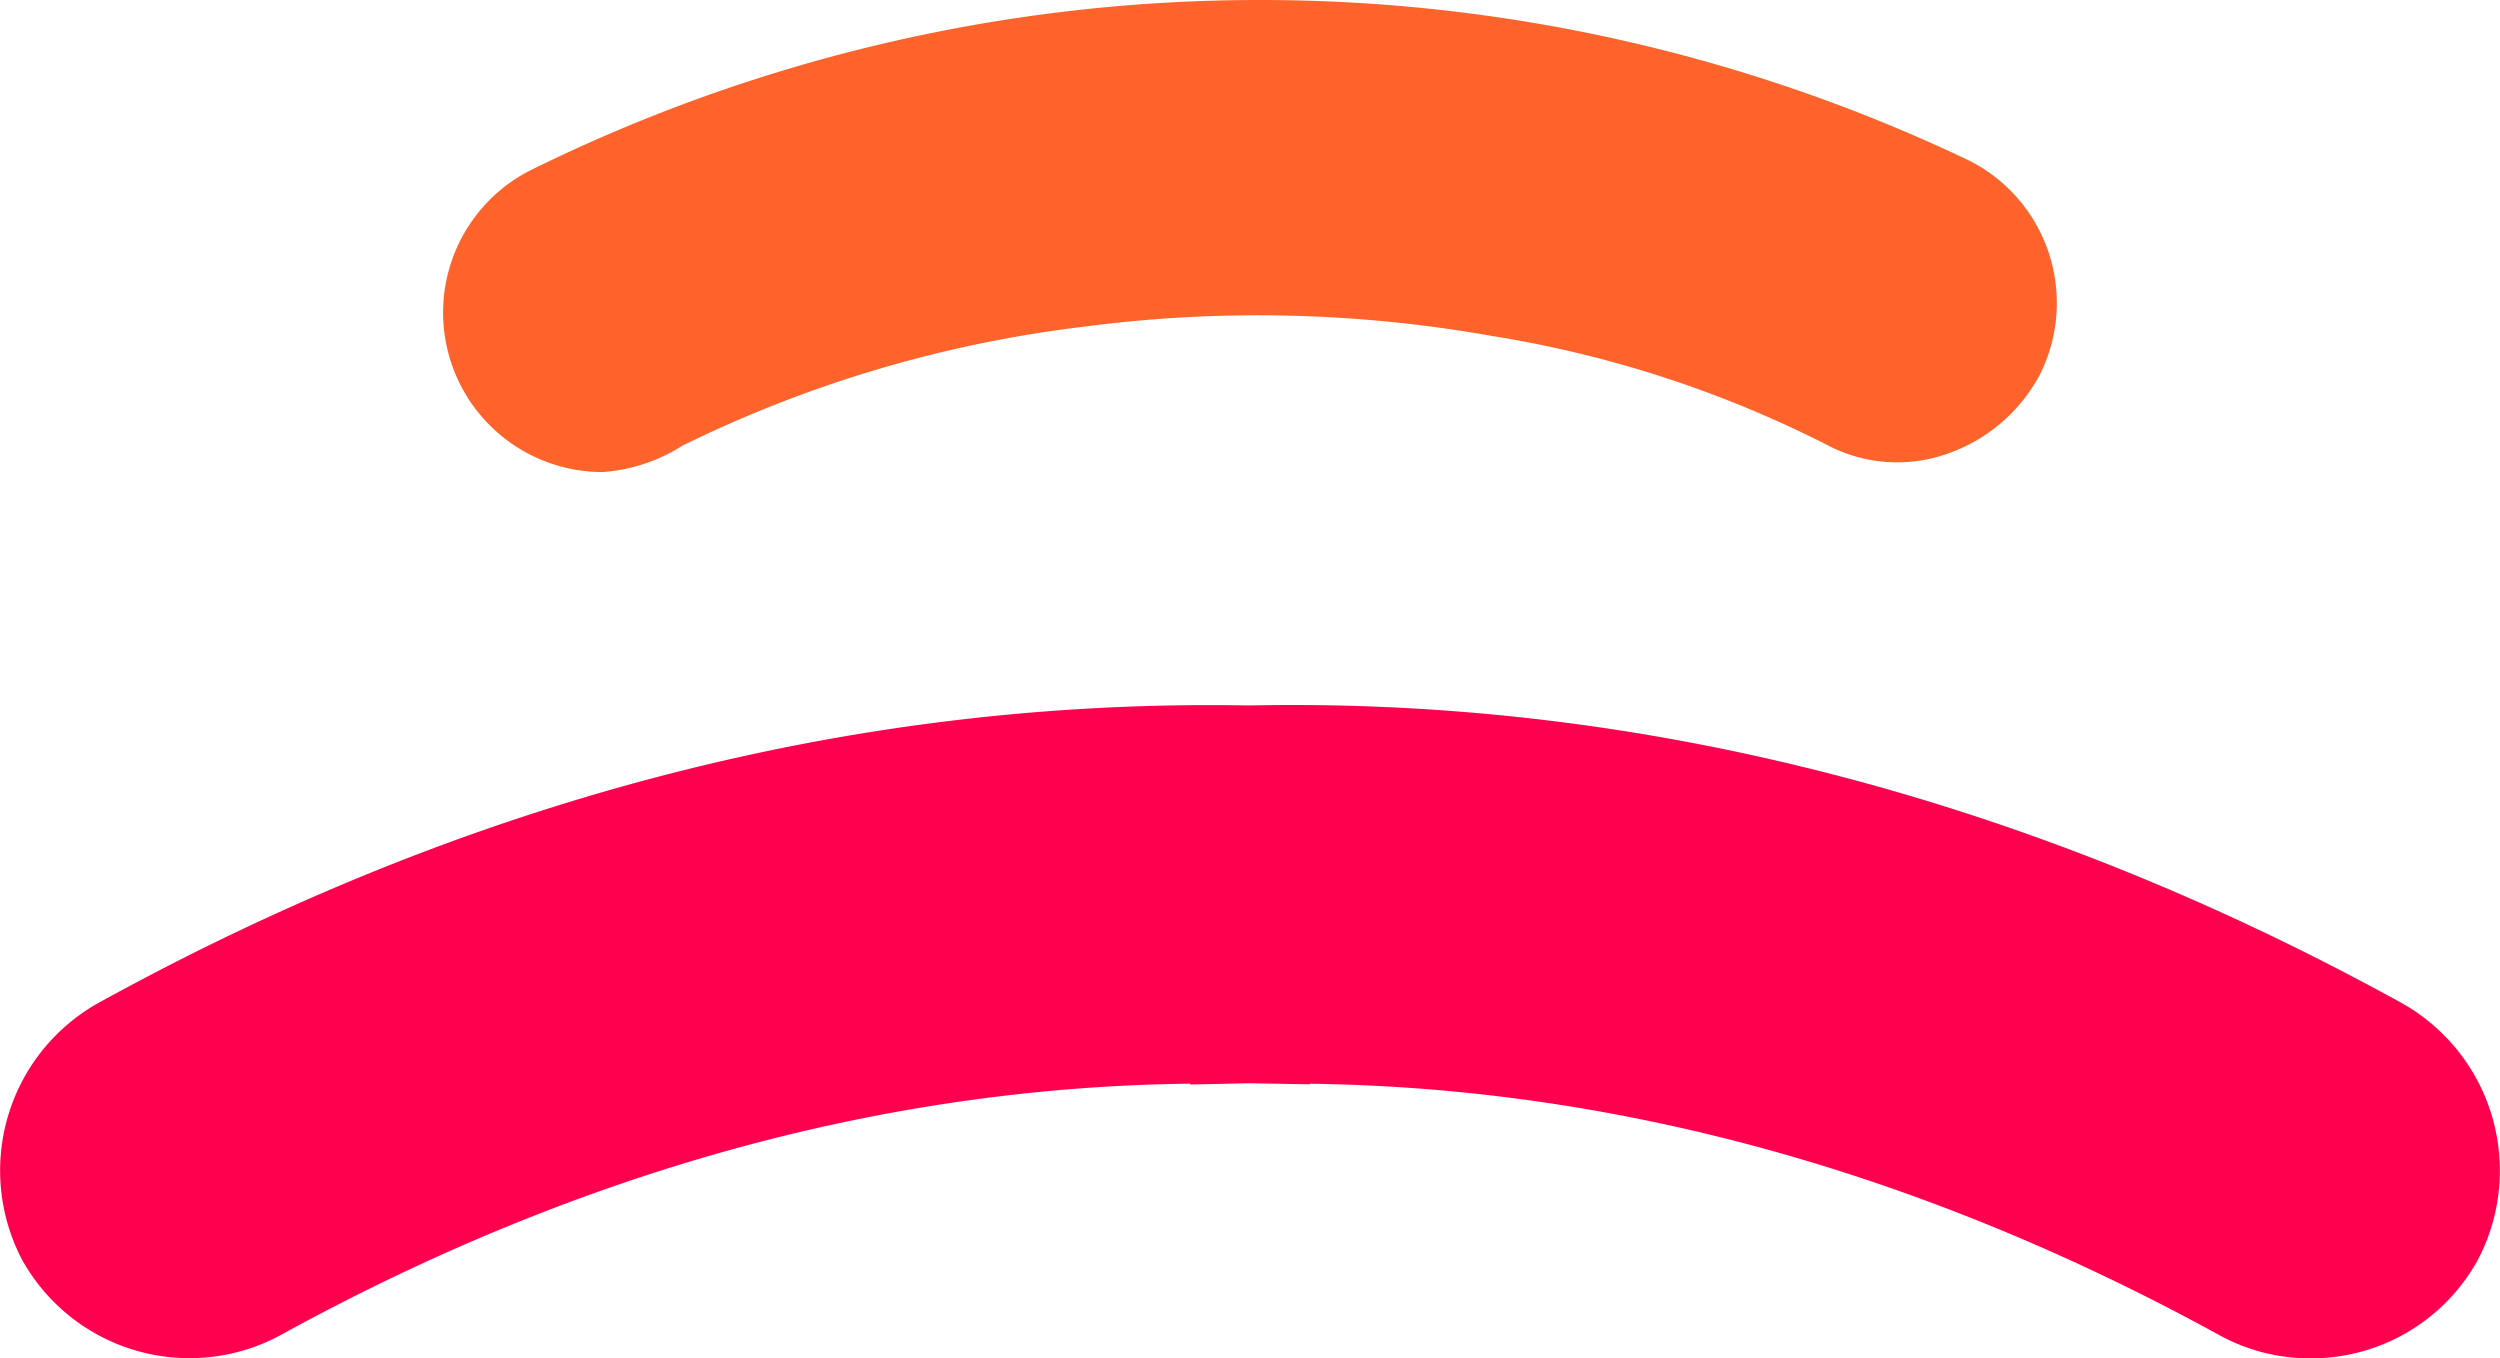 <svg xmlns="http://www.w3.org/2000/svg" viewBox="0 0 131.862 71.644">
    <g id="Group_2768" data-name="Group 2768" transform="translate(-1634.117 -627.018)">
        <path id="Path_12" data-name="Path 12"
            d="M1760.794,668.869c-19.642-10.824-40.137-16.1-60.683-15.7l-.232,0c-20.695-.349-41.038,4.927-60.571,15.693a10.13,10.13,0,0,0-4.029,13.539,10.1,10.1,0,0,0,13.565,4.019c15.708-8.643,31.864-13.115,48.048-13.3v.045l3.119-.067,3.189.056v-.03c16.212.206,32.373,4.679,48.074,13.312a9.887,9.887,0,0,0,4.674,1.171,10.023,10.023,0,0,0,8.869-5.206A10.127,10.127,0,0,0,1760.794,668.869Z"
            transform="translate(0 11.056)" fill="#ff004f" />
        <path id="Path_13" data-name="Path 13"
            d="M1658.927,651.918a8.994,8.994,0,0,0,4.255-1.4,65.65,65.65,0,0,1,21.078-6.258,70.5,70.5,0,0,1,21.587.474,59.8,59.8,0,0,1,17.658,5.729,7.906,7.906,0,0,0,6.4.482,8.781,8.781,0,0,0,4.865-4.164,8.412,8.412,0,0,0-3.743-11.3,86.869,86.869,0,0,0-75.807.488,8.413,8.413,0,0,0,3.7,15.947Z"
            transform="translate(6.937)" fill="#ff632c" />
    </g>
</svg>
